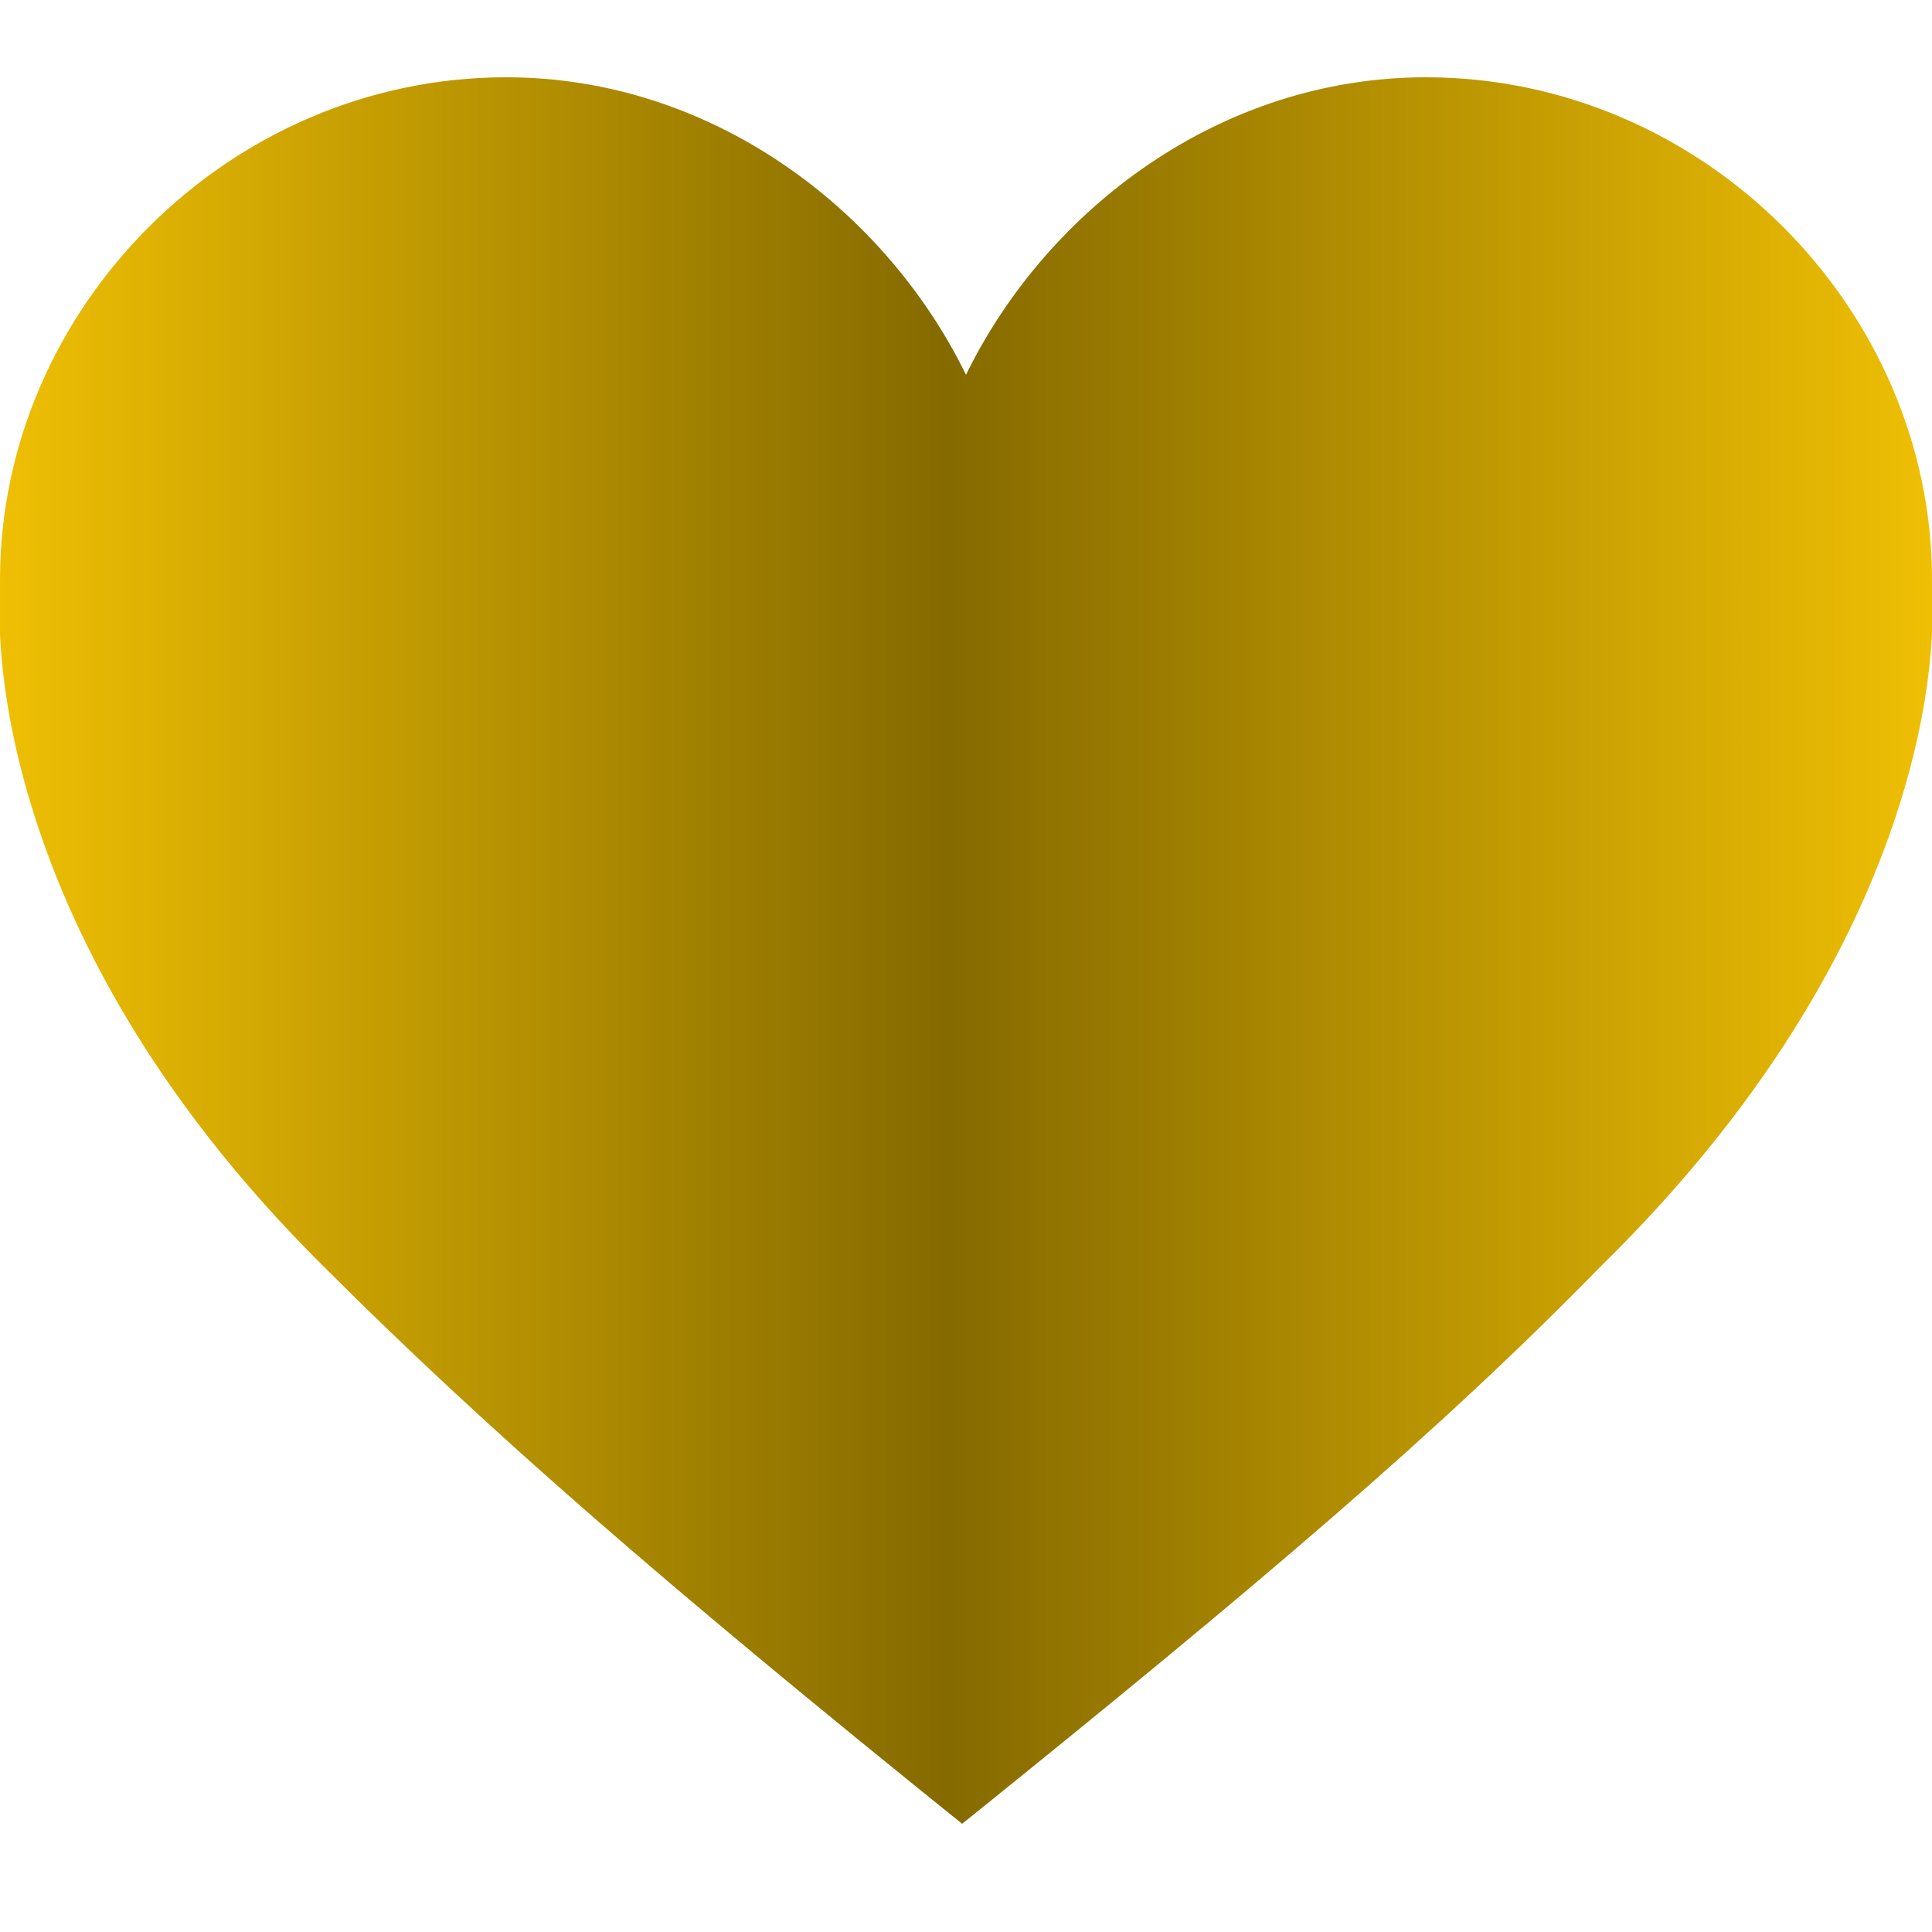 <?xml version="1.0" encoding="utf-8"?>
<!-- Generator: Adobe Illustrator 17.1.0, SVG Export Plug-In . SVG Version: 6.00 Build 0)  -->
<!DOCTYPE svg PUBLIC "-//W3C//DTD SVG 1.1//EN" "http://www.w3.org/Graphics/SVG/1.1/DTD/svg11.dtd">
<svg version="1.1" id="Réteg_1" xmlns="http://www.w3.org/2000/svg" xmlns:xlink="http://www.w3.org/1999/xlink" x="0px" y="0px"
	 viewBox="0 0 50 50" enable-background="new 0 0 50 50" xml:space="preserve">
<g>
	<defs>
		<path id="SVGID_4_" d="M50,15.5L50,15.5c0-0.2,0-0.3,0-0.5C50,8,44.1,2,36.9,2C31.6,2,27.1,5.4,25,9.7h0C22.9,5.4,18.4,2,13.1,2
			C5.9,2,0,8,0,15c0,0.2,0,0.3,0,0.5h0c0,0-0.7,8.3,8.4,17.3c4.2,4.2,8.8,8.2,16.5,14.4c7.7-6.2,12.4-10.2,16.5-14.4
			C50.7,23.7,50,15.5,50,15.5"/>
	</defs>
	<clipPath id="SVGID_1_">
		<use xlink:href="#SVGID_4_"  overflow="visible"/>
	</clipPath>
	<linearGradient id="SVGID_2_" gradientUnits="userSpaceOnUse" x1="-4.620948e-003" y1="24.585" x2="50.006" y2="24.585">
		<stop  offset="0" style="stop-color:#EFBF04"/>
		<stop  offset="0.49" style="stop-color:#856A00"/>
		<stop  offset="1" style="stop-color:#EFBF04"/>
	</linearGradient>
	<rect x="-0.7" y="2" clip-path="url(#SVGID_1_)" fill="url(#SVGID_2_)" width="51.5" height="45.2"/>
</g>
</svg>
